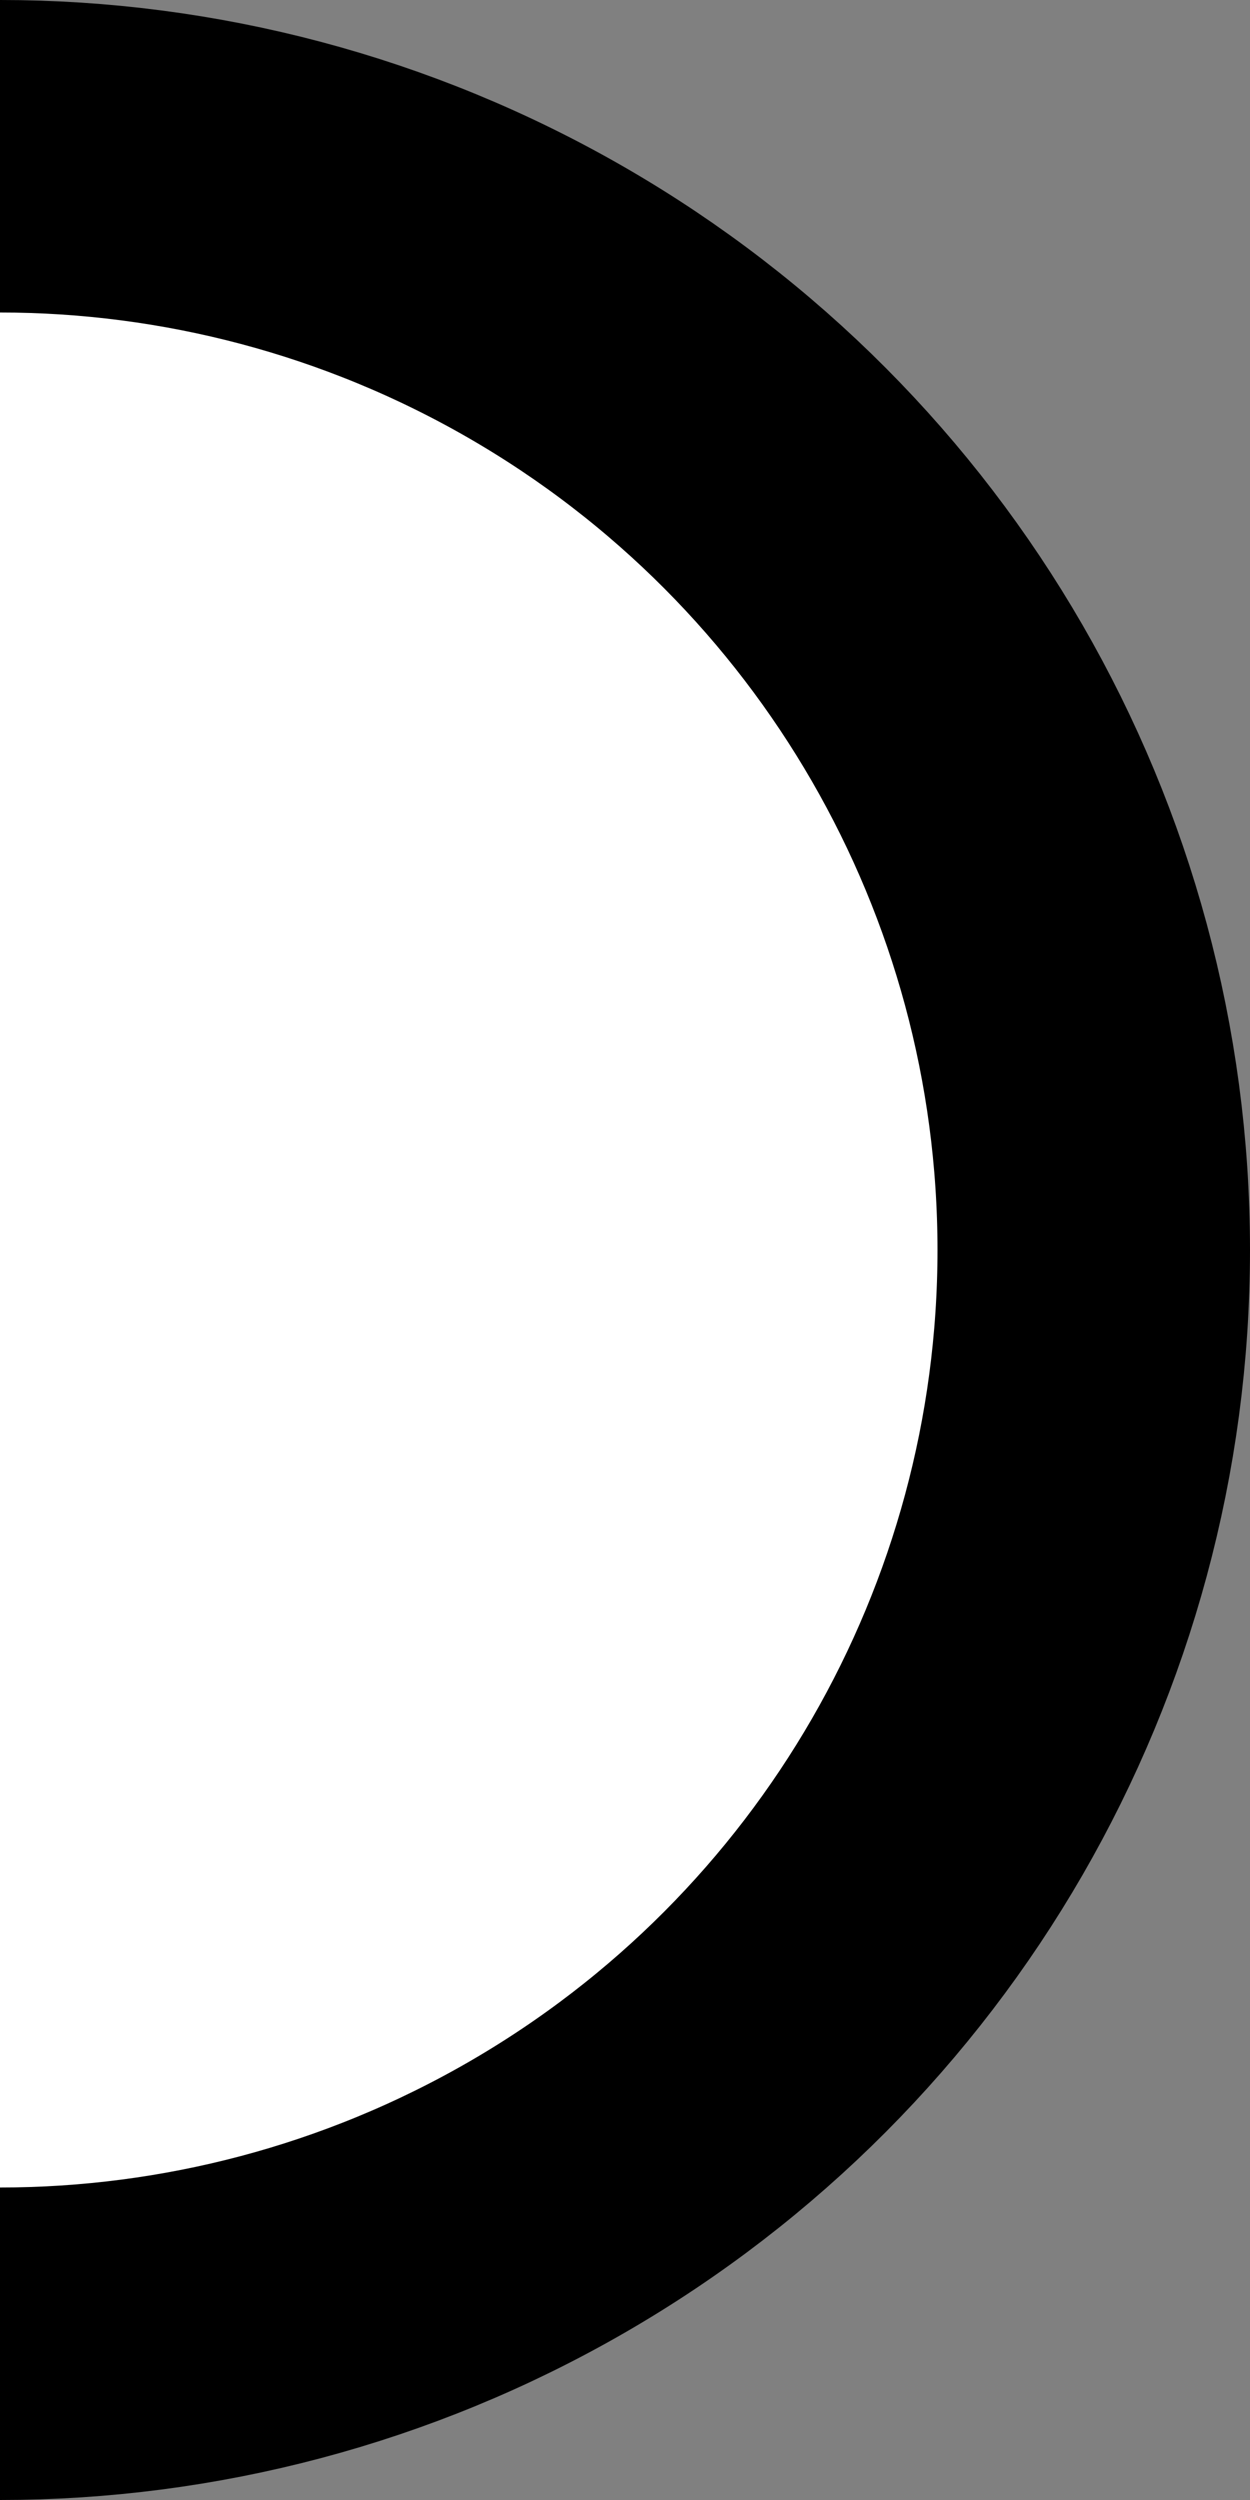 <?xml version="1.0" encoding="UTF-8"?> <svg xmlns="http://www.w3.org/2000/svg" width="40" height="80" viewBox="0 0 40 80" fill="none"><rect x="0" y="0" width="40" height="80" fill="#808080" stroke="none"/> <g clip-path="url(#clip0_2301_132)"> <circle cy="40" r="35" fill="white" stroke="black" stroke-width="10"></circle> </g> <defs> <clipPath id="clip0_2301_132"> <rect width="40" height="80" fill="white"></rect> </clipPath> </defs> </svg> 